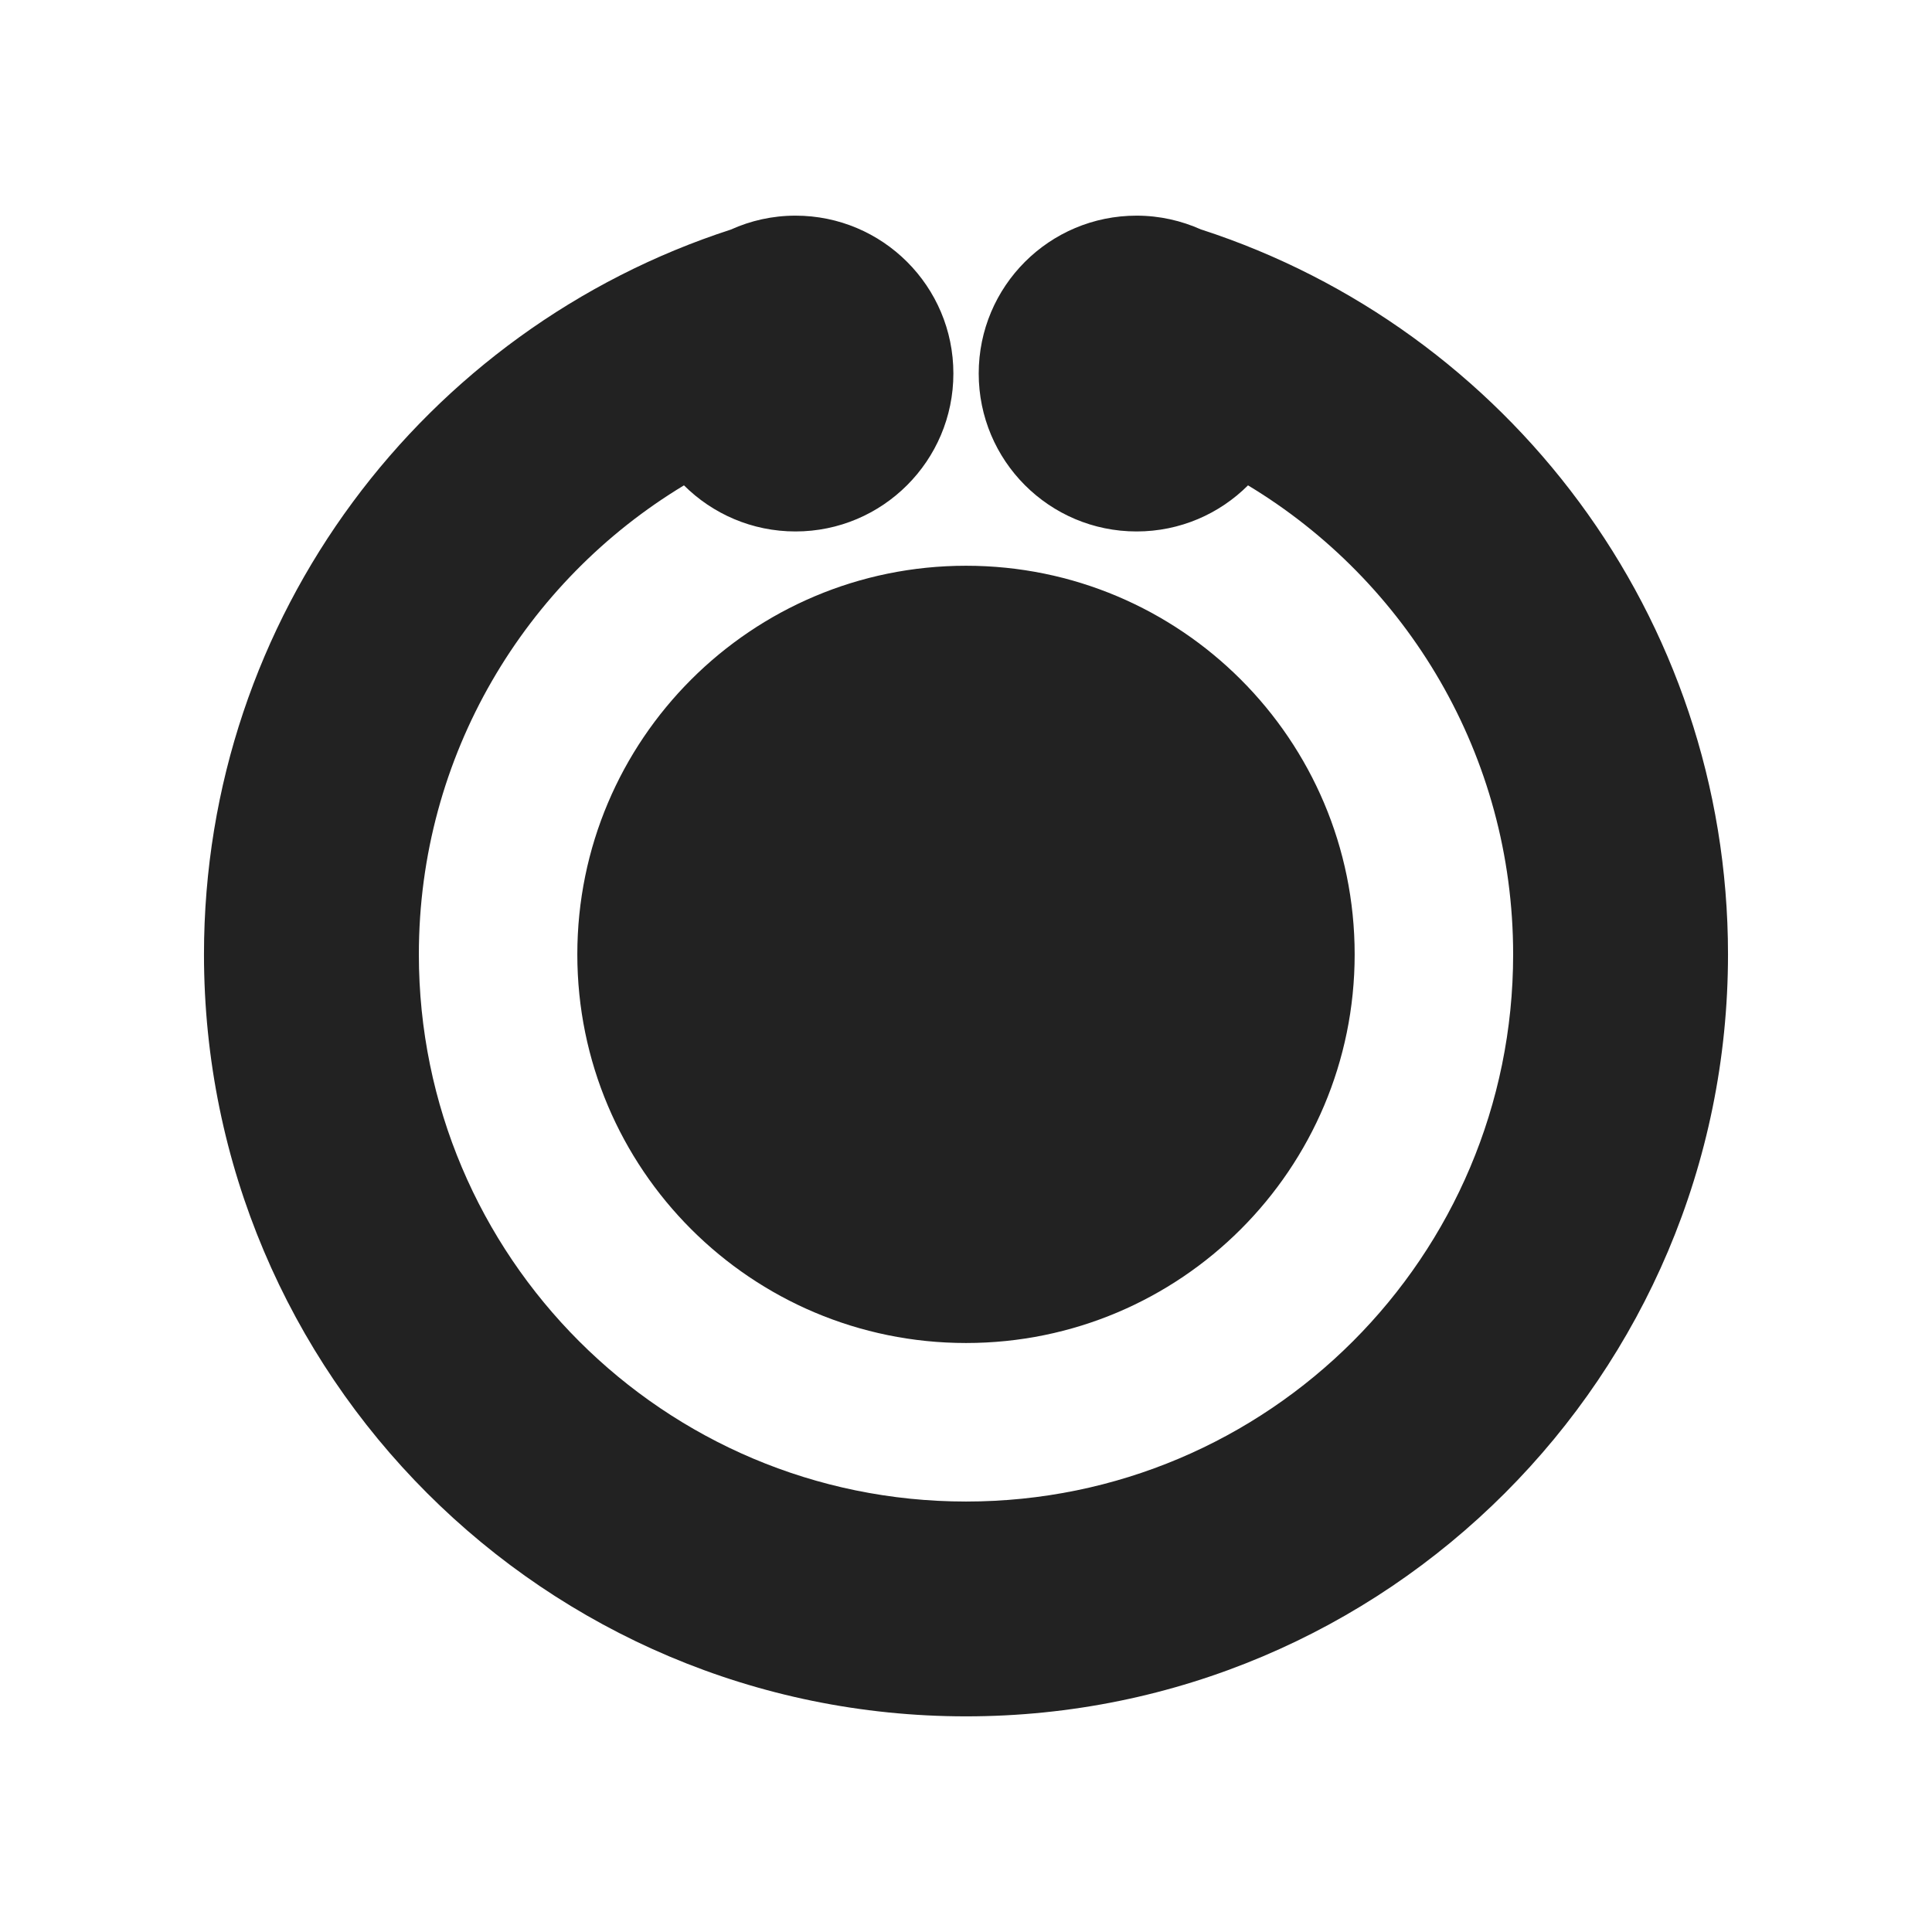 <?xml version="1.0" encoding="utf-8"?>
<!-- Generator: Adobe Illustrator 16.0.0, SVG Export Plug-In . SVG Version: 6.00 Build 0)  -->
<!DOCTYPE svg PUBLIC "-//W3C//DTD SVG 1.1//EN" "http://www.w3.org/Graphics/SVG/1.1/DTD/svg11.dtd">
<svg version="1.1" id="レイヤー_1" xmlns="http://www.w3.org/2000/svg" xmlns:xlink="http://www.w3.org/1999/xlink" x="0px"
	 y="0px" width="100px" height="100px" viewBox="0 0 100 100" enable-background="new 0 0 100 100" xml:space="preserve">
<path fill="#222222" d="M50.003,88.838c-21.785,0-39.445-17.654-39.445-39.439c0-17.532,11.443-32.385,27.27-37.516l0,0
	c1.019-0.461,2.15-0.721,3.346-0.721c4.511,0,8.173,3.657,8.173,8.171c0,4.513-3.662,8.175-8.173,8.175
	c-2.25,0-4.29-0.911-5.772-2.386l0,0C27.182,30.08,21.68,39.098,21.68,49.399c0,15.639,12.681,28.32,28.324,28.32
	c15.646,0,28.316-12.682,28.316-28.32c0-10.302-5.502-19.32-13.723-24.277l0,0c-1.478,1.476-3.517,2.386-5.767,2.386
	c-4.519,0-8.172-3.662-8.172-8.175c0-4.514,3.653-8.171,8.172-8.171c1.19,0,2.319,0.26,3.347,0.721V11.88
	c15.819,5.134,27.264,19.987,27.264,37.52C89.441,71.184,71.783,88.838,50.003,88.838z M50.003,29.283
	c11.108,0,20.114,9.005,20.114,20.116c0,11.109-9.006,20.115-20.114,20.115c-11.116,0-20.121-9.006-20.121-20.115
	C29.882,38.288,38.887,29.283,50.003,29.283z"/>
</svg>

